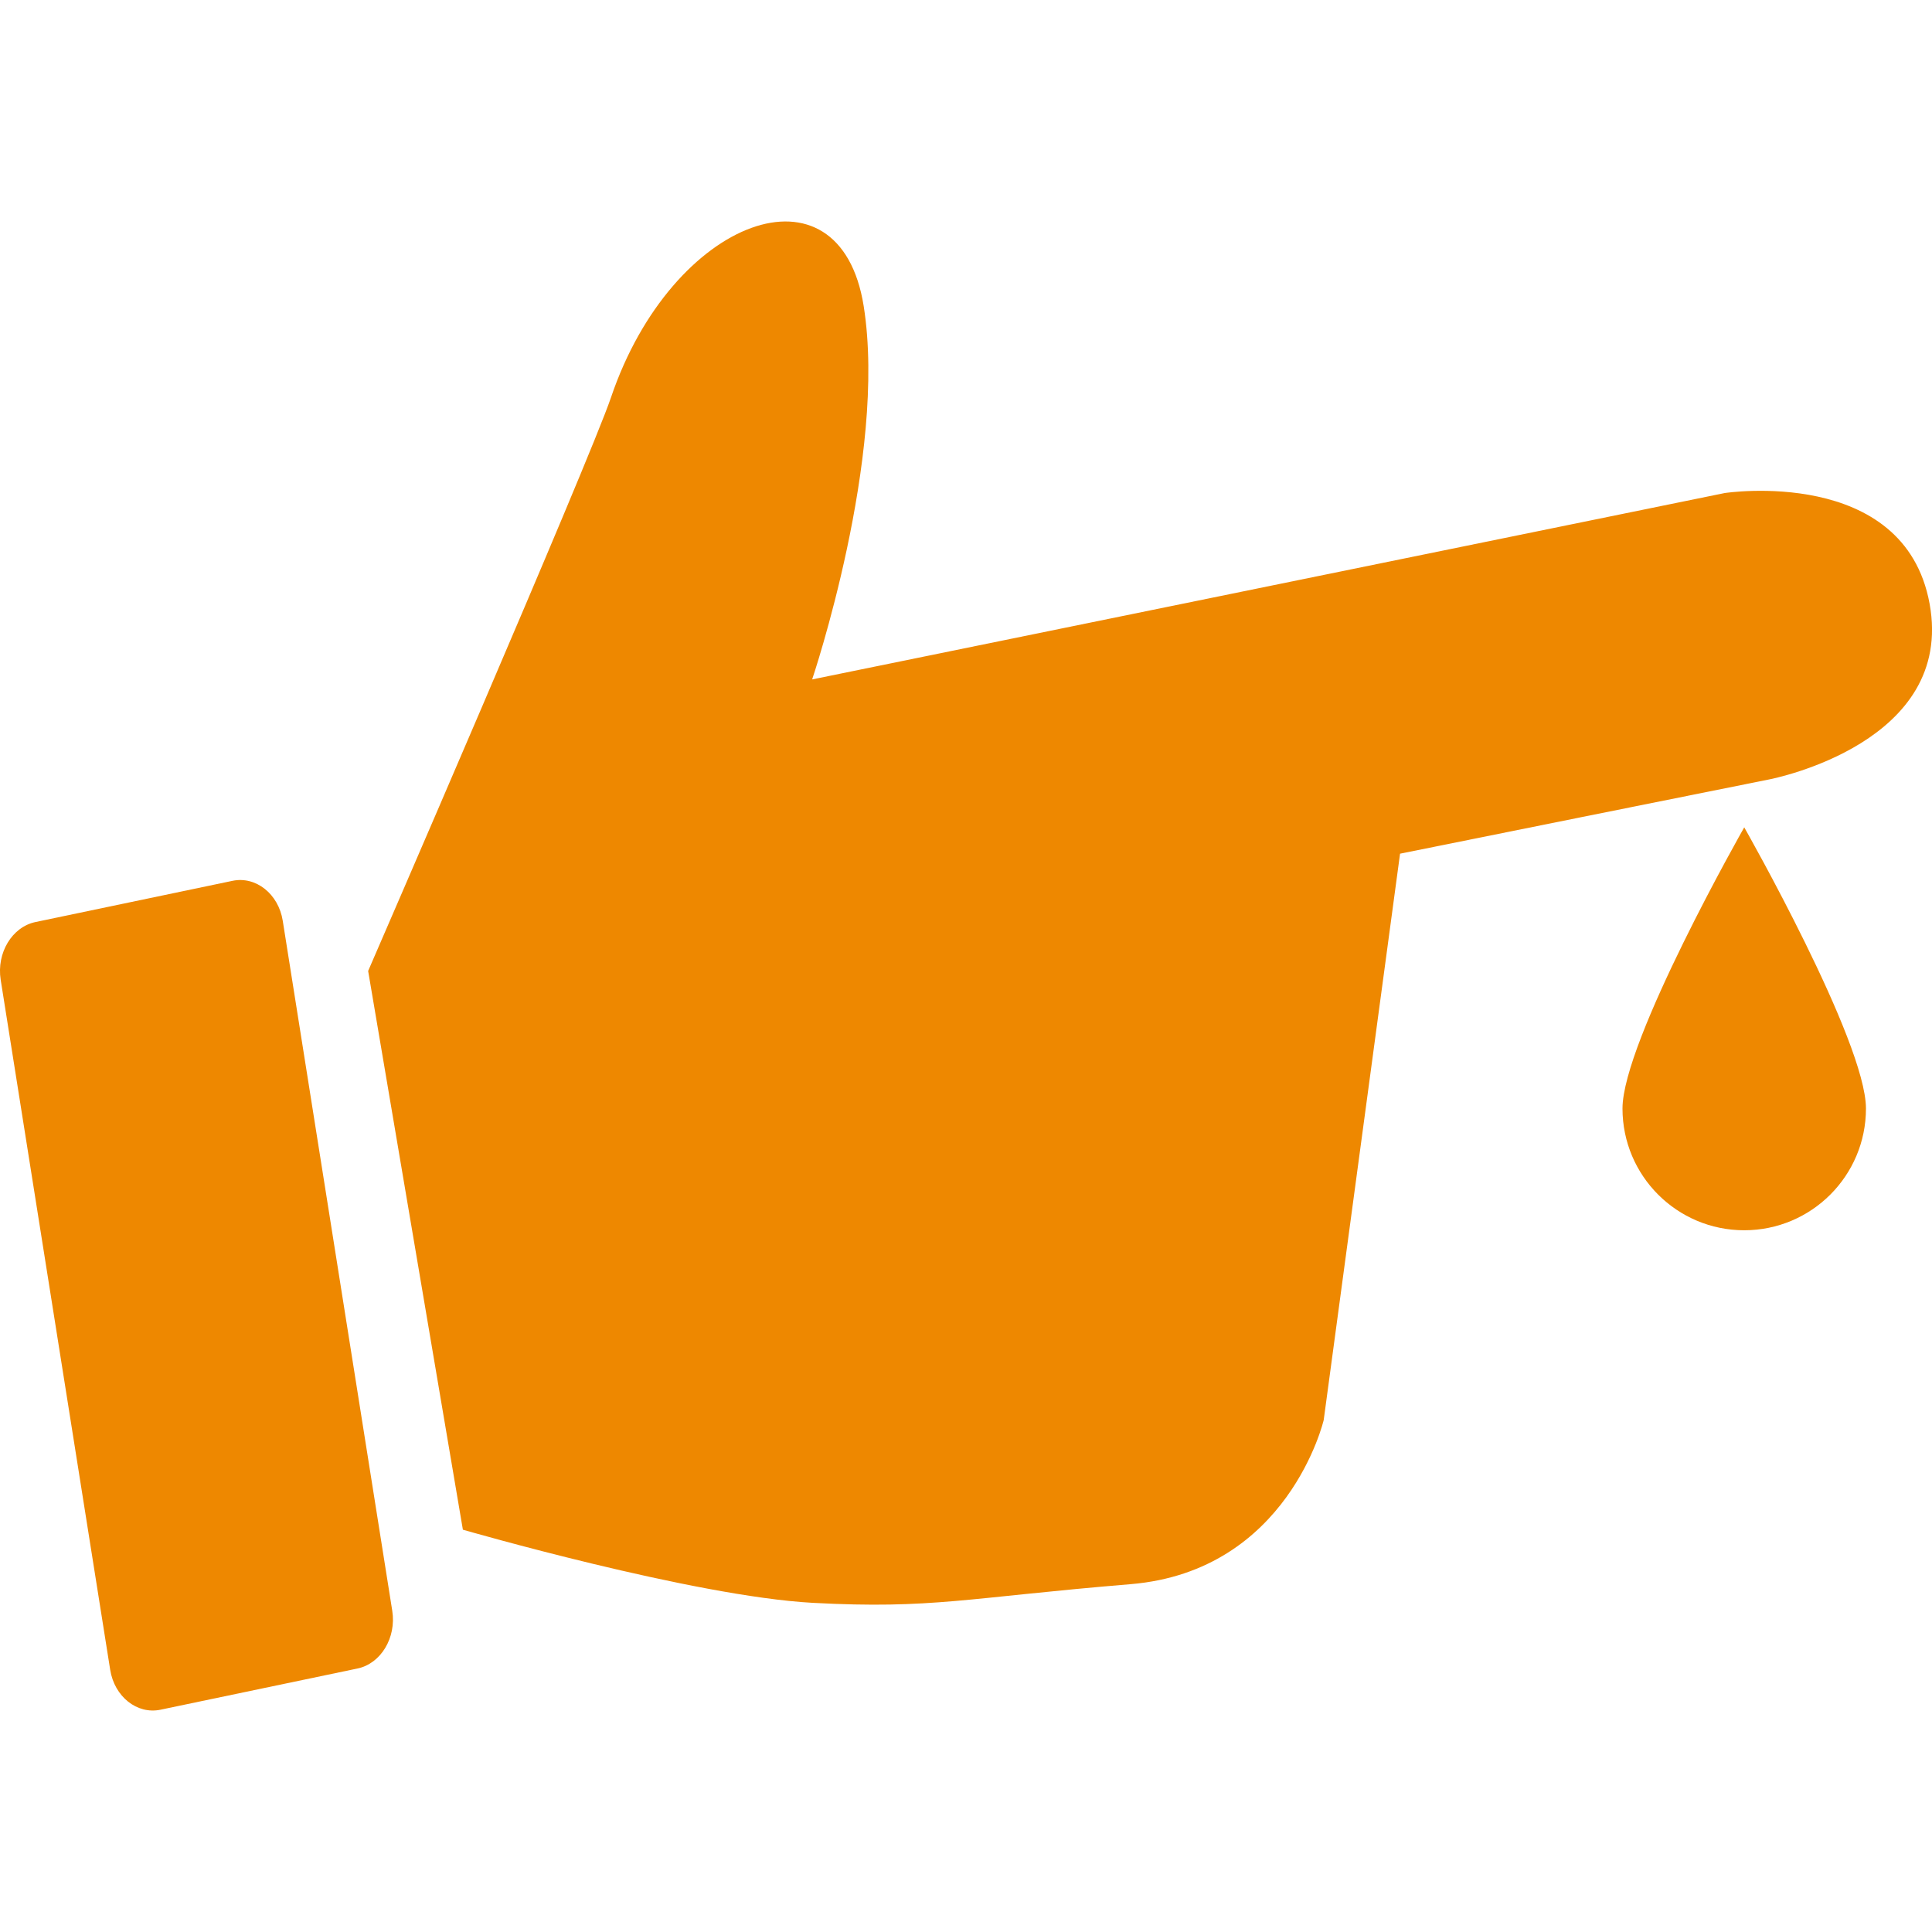 <svg enable-background="new 0 0 60 60" height="60" viewBox="0 0 60 60" width="60" xmlns="http://www.w3.org/2000/svg"><g fill="#e80"><path d="m11.102 51.817-6.119 1.28c-.726.152-1.429-.406-1.561-1.24l-3.401-21.43c-.132-.834.354-1.64 1.08-1.792l6.119-1.28c.726-.152 1.429.406 1.561 1.24l3.401 21.43c.132.834-.353 1.64-1.08 1.792z"/><path d="m11.433 30.154s6.874-15.838 7.543-17.814c1.894-5.592 7.107-7.494 7.847-2.832s-1.601 11.592-1.601 11.592l28.34-5.788s5.581-.855 6.364 3.441c.783 4.295-4.803 5.421-5.013 5.459s-11.433 2.3-11.433 2.3l-2.371 17.588s-1.094 4.691-5.999 5.098c-5.081.421-6.155.779-9.863.58s-10.872-2.272-10.872-2.272z"/><path d="m57.949 34.427c0 2.088-1.693 3.78-3.781 3.78s-3.78-1.693-3.78-3.781 3.781-8.732 3.781-8.732 3.78 6.645 3.78 8.733z"/></g></svg>